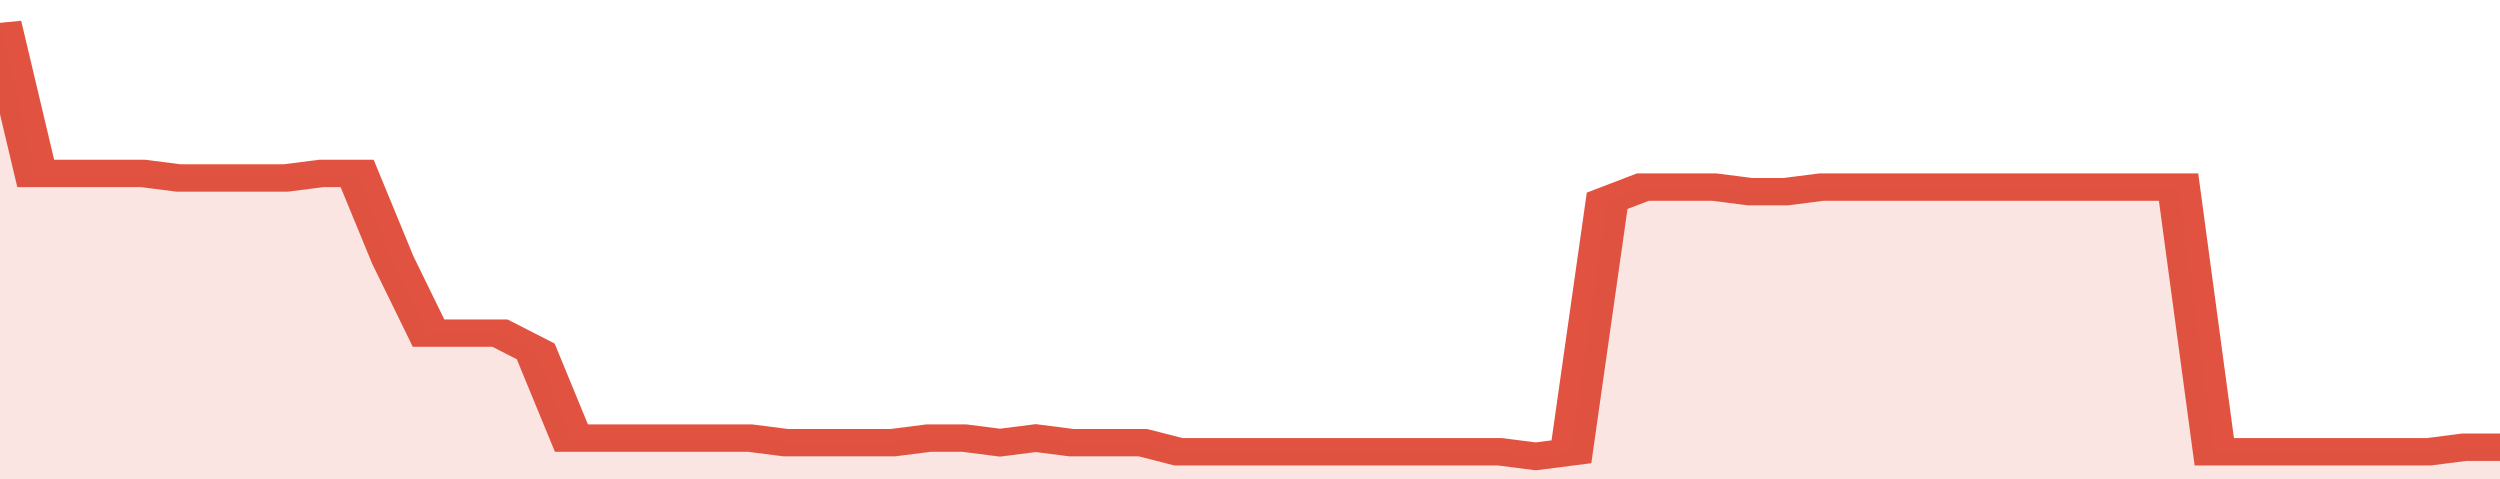 <svg xmlns="http://www.w3.org/2000/svg" viewBox="0 0 350 105" width="120" height="23" preserveAspectRatio="none">
				 <polyline fill="none" stroke="#E15241" stroke-width="6" points="0, 5 5, 38 10, 38 15, 38 20, 38 25, 39 30, 39 35, 39 40, 39 45, 38 50, 38 55, 57 60, 73 65, 73 70, 73 75, 77 80, 96 85, 96 90, 96 95, 96 100, 96 105, 96 110, 97 115, 97 120, 97 125, 97 130, 96 135, 96 140, 97 145, 96 150, 97 155, 97 160, 97 165, 99 170, 99 175, 99 180, 99 185, 99 190, 99 195, 99 200, 99 205, 99 210, 99 215, 100 220, 99 225, 44 230, 41 235, 41 240, 41 245, 42 250, 42 255, 41 260, 41 265, 41 270, 41 275, 41 280, 41 285, 41 290, 41 295, 41 300, 41 305, 41 310, 99 315, 99 320, 99 325, 99 330, 99 335, 99 340, 99 345, 98 350, 98 350, 98 "> </polyline>
				 <polygon fill="#E15241" opacity="0.15" points="0, 105 0, 5 5, 38 10, 38 15, 38 20, 38 25, 39 30, 39 35, 39 40, 39 45, 38 50, 38 55, 57 60, 73 65, 73 70, 73 75, 77 80, 96 85, 96 90, 96 95, 96 100, 96 105, 96 110, 97 115, 97 120, 97 125, 97 130, 96 135, 96 140, 97 145, 96 150, 97 155, 97 160, 97 165, 99 170, 99 175, 99 180, 99 185, 99 190, 99 195, 99 200, 99 205, 99 210, 99 215, 100 220, 99 225, 44 230, 41 235, 41 240, 41 245, 42 250, 42 255, 41 260, 41 265, 41 270, 41 275, 41 280, 41 285, 41 290, 41 295, 41 300, 41 305, 41 310, 99 315, 99 320, 99 325, 99 330, 99 335, 99 340, 99 345, 98 350, 98 350, 105 "></polygon>
			</svg>